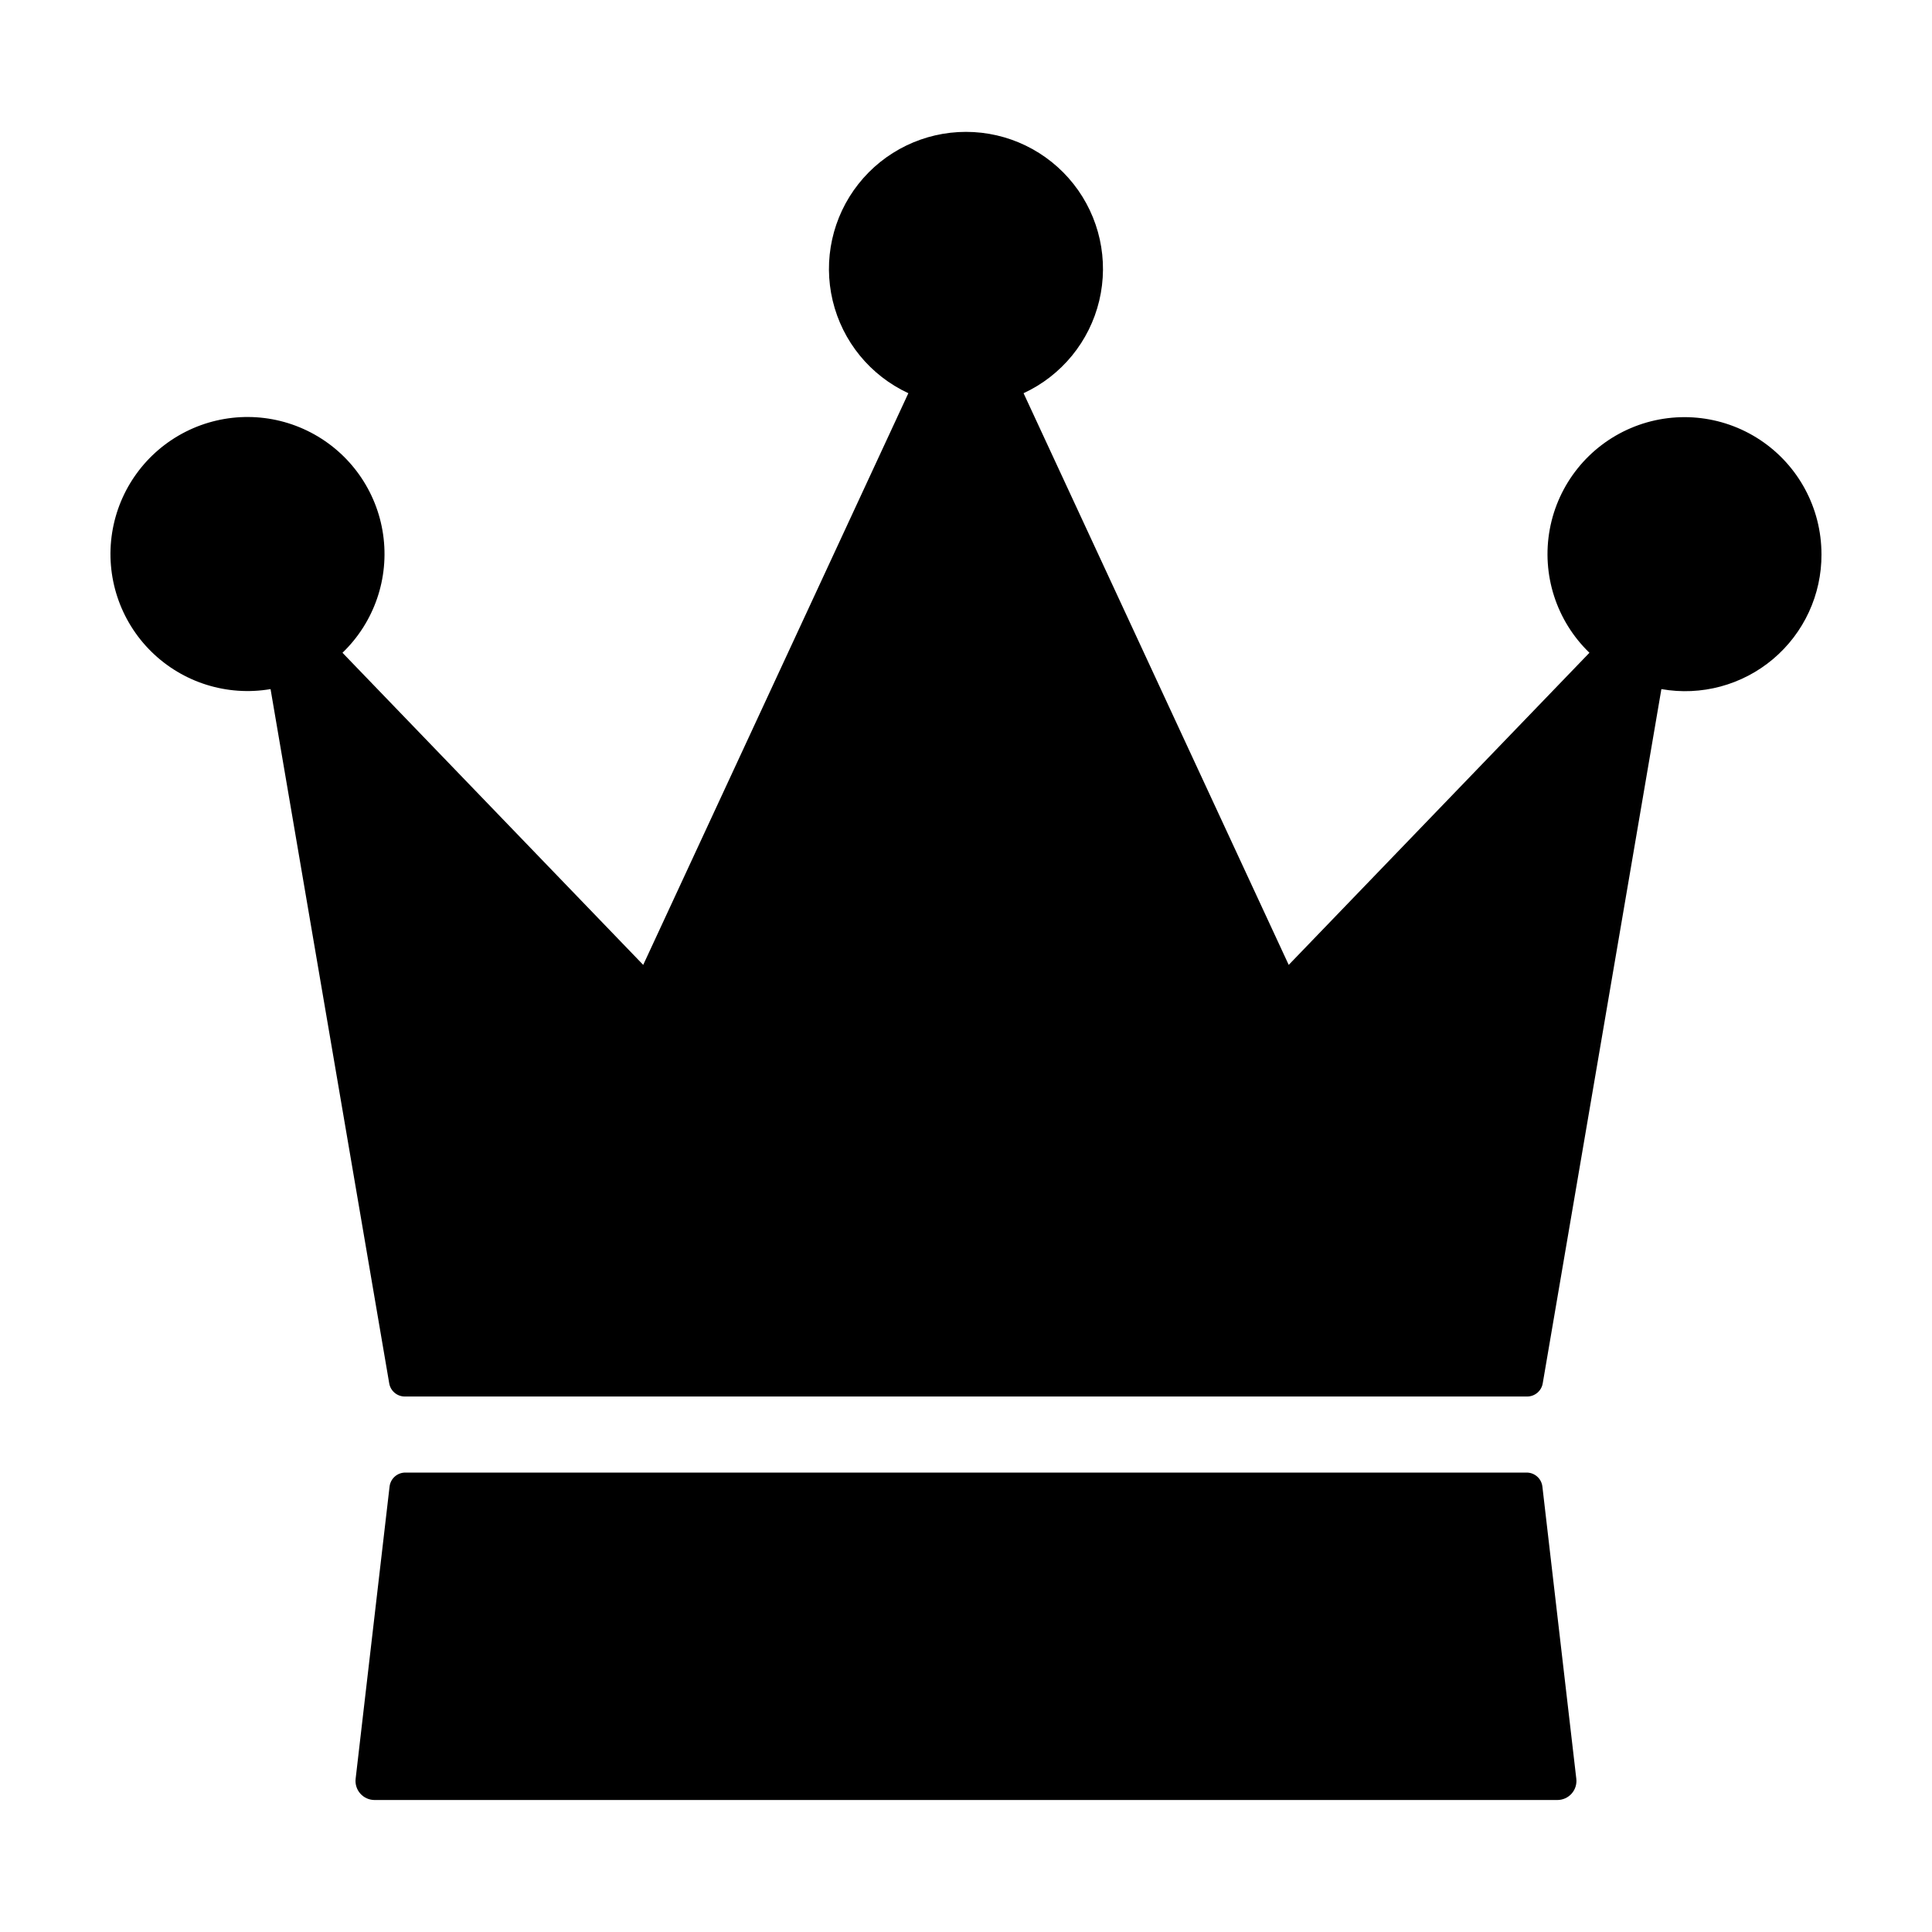 <?xml version="1.0" encoding="UTF-8"?>
<!-- Uploaded to: SVG Repo, www.svgrepo.com, Generator: SVG Repo Mixer Tools -->
<svg fill="#000000" width="800px" height="800px" version="1.1" viewBox="144 144 512 512" xmlns="http://www.w3.org/2000/svg">
 <path d="m626.71 290.86c0.055 10.715-4.648 20.902-12.844 27.809-8.191 6.906-19.031 9.816-29.582 7.949l-31.43 183.9c-0.309 2.055-2.074 3.574-4.152 3.574h-297.42c-2.074 0-3.84-1.52-4.148-3.574l-31.434-183.9c-11.523 1.965-23.289-1.734-31.613-9.945-8.324-8.207-12.184-19.922-10.375-31.473s9.07-21.523 19.508-26.793c10.434-5.269 22.77-5.195 33.137 0.207 10.371 5.398 17.508 15.461 19.172 27.031 1.668 11.57-2.34 23.238-10.766 31.344l79.695 82.715 70.266-151.5h0.004c-10.086-4.672-17.473-13.703-20.055-24.516-2.582-10.809-0.07-22.207 6.816-30.93 6.887-8.723 17.391-13.812 28.504-13.812s21.613 5.09 28.5 13.812c6.887 8.723 9.398 20.121 6.816 30.93-2.578 10.809-9.969 19.844-20.051 24.516l70.266 151.5 79.695-82.715c-8.773-8.453-12.723-20.746-10.512-32.73 2.211-11.98 10.285-22.055 21.5-26.82s24.07-3.586 34.23 3.137c10.16 6.727 16.27 18.098 16.27 30.285zm-69.984 330.16c1.438 0 2.812-0.617 3.769-1.691s1.41-2.508 1.242-3.941l-8.988-77.43c-0.246-2.117-2.039-3.711-4.172-3.711h-297.17c-2.129 0-3.922 1.594-4.168 3.711l-8.992 77.43c-0.164 1.434 0.285 2.867 1.246 3.941 0.957 1.074 2.328 1.691 3.769 1.691z"/>
</svg>